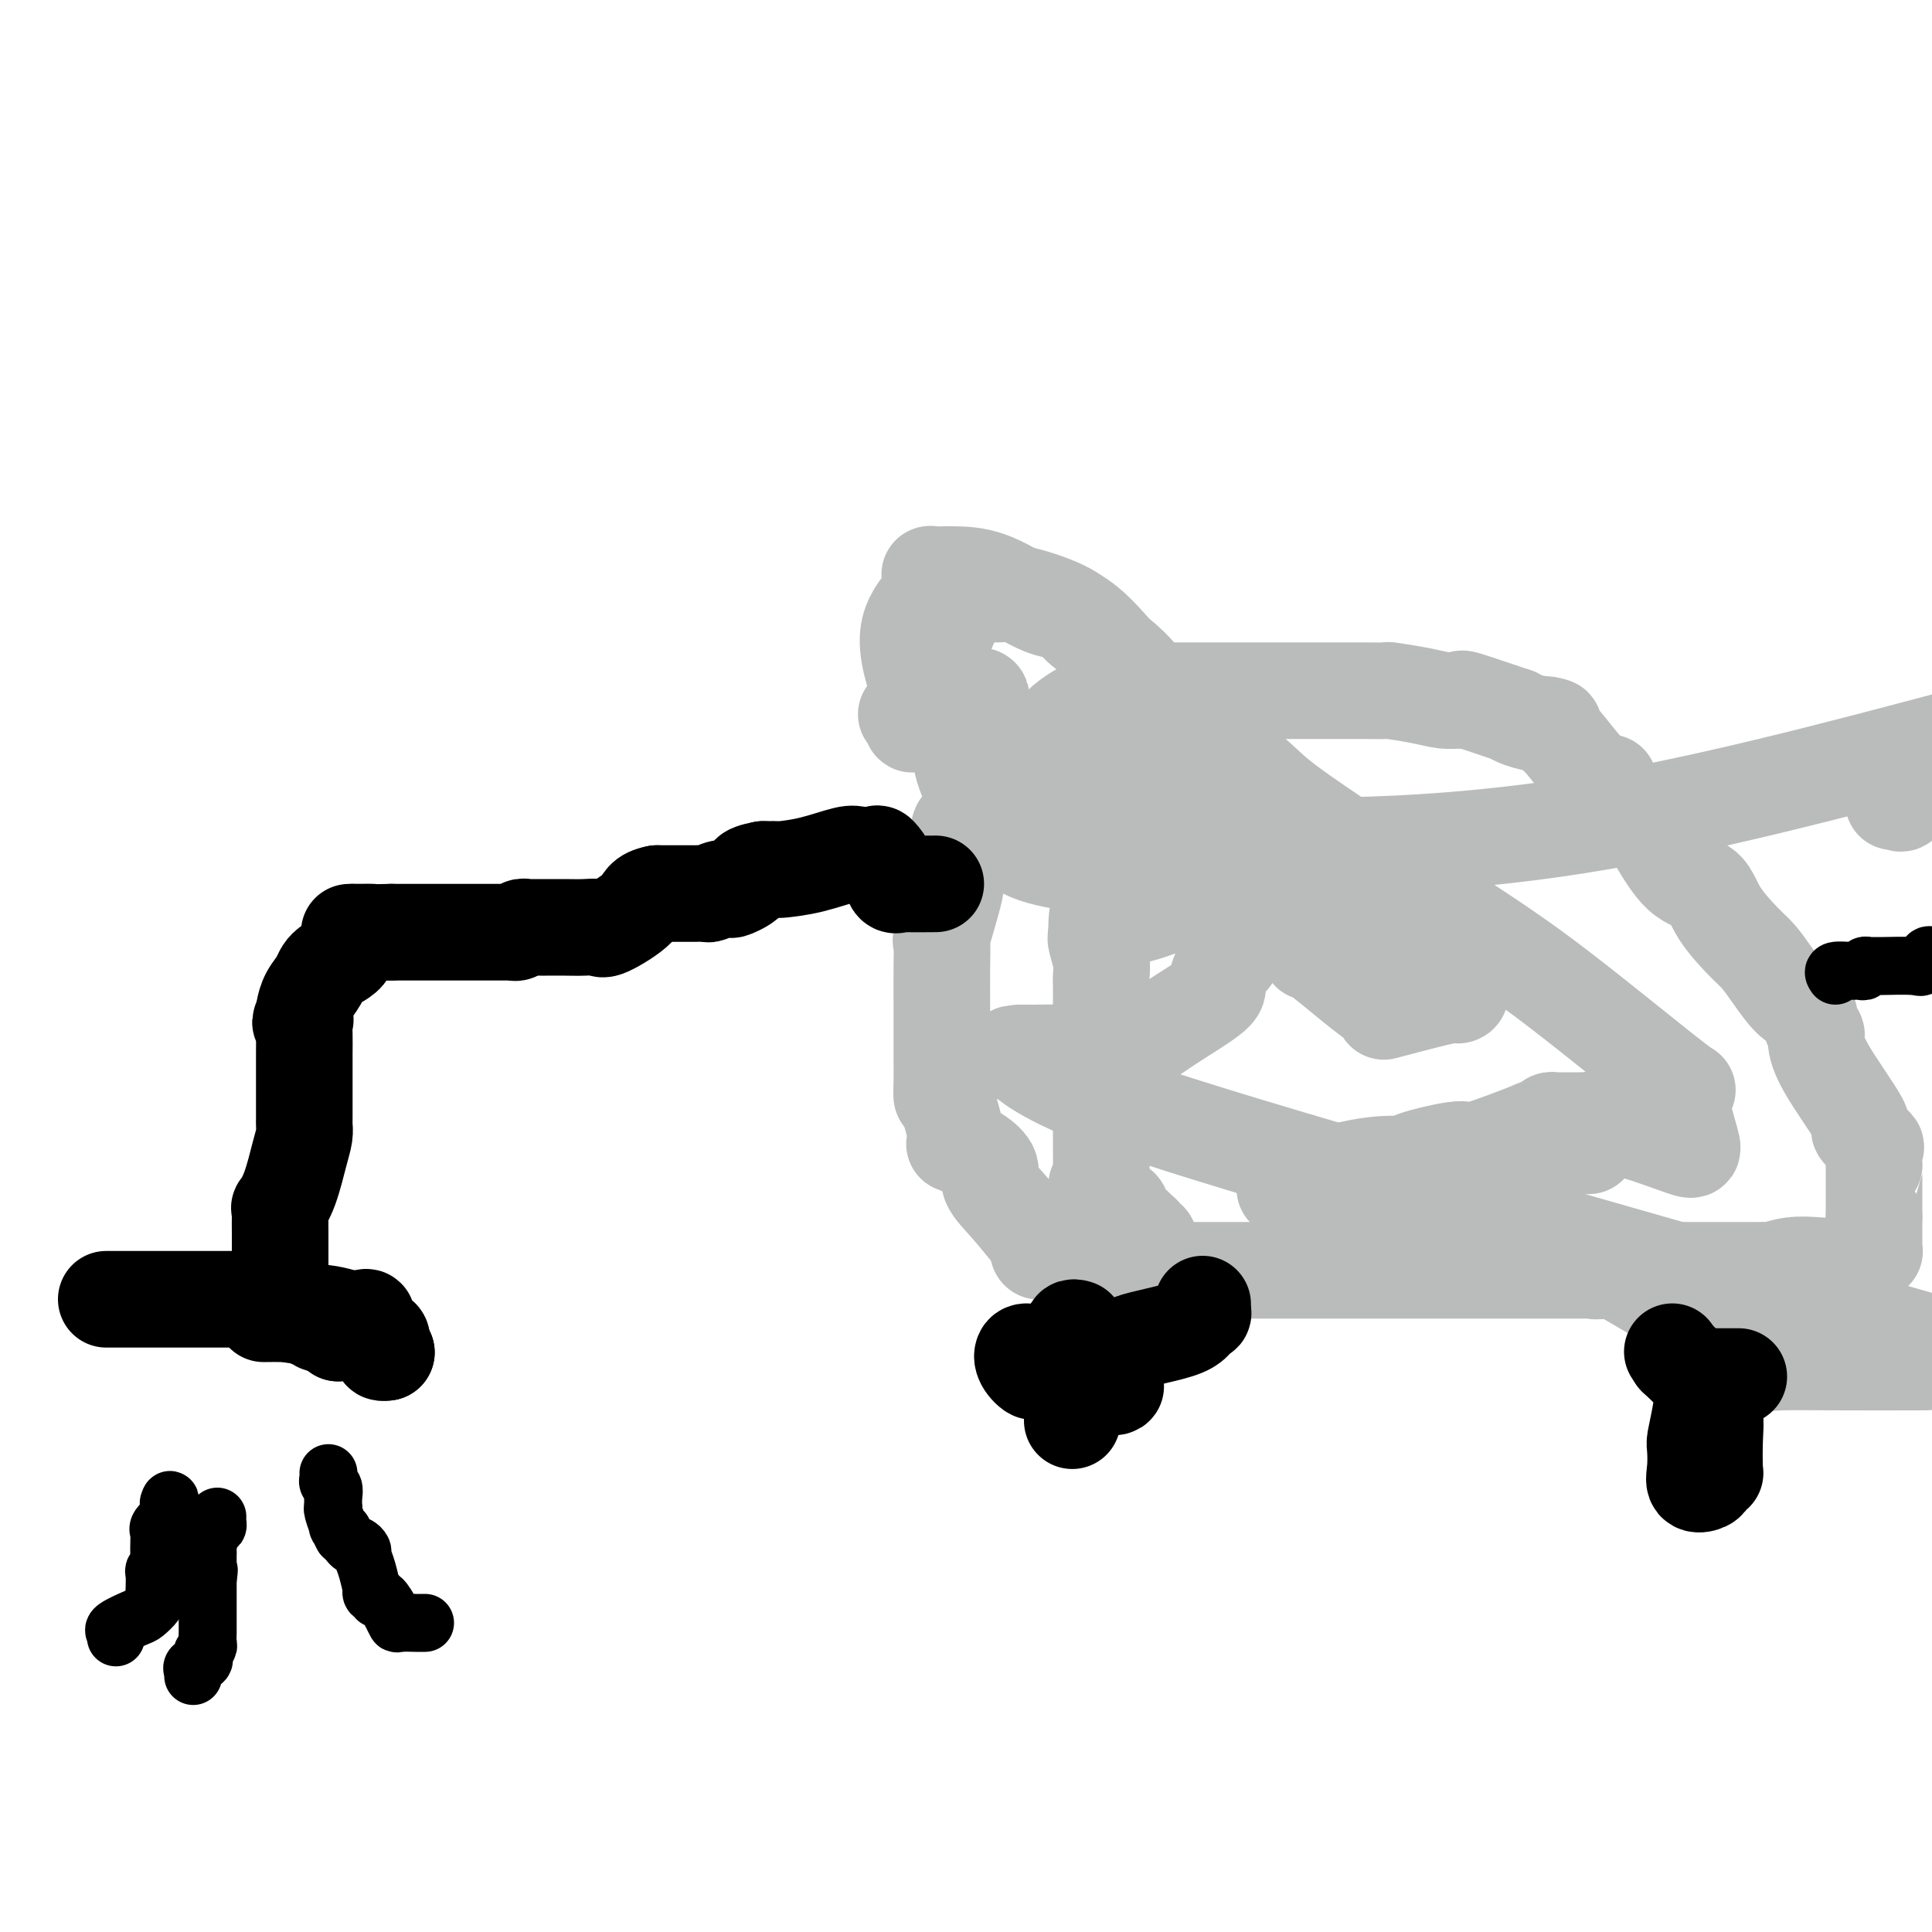 <svg viewBox='0 0 400 400' version='1.1' xmlns='http://www.w3.org/2000/svg' xmlns:xlink='http://www.w3.org/1999/xlink'><g fill='none' stroke='#BABBBB' stroke-width='20' stroke-linecap='round' stroke-linejoin='round'><path d='M216,259c-0.423,0.081 -0.846,0.161 -1,0c-0.154,-0.161 -0.039,-0.564 0,-1c0.039,-0.436 0.002,-0.907 0,-1c-0.002,-0.093 0.031,0.190 -1,-1c-1.031,-1.190 -3.125,-3.853 -5,-6c-1.875,-2.147 -3.533,-3.776 -4,-5c-0.467,-1.224 0.255,-2.041 0,-3c-0.255,-0.959 -1.486,-2.059 -3,-3c-1.514,-0.941 -3.309,-1.725 -4,-2c-0.691,-0.275 -0.276,-0.043 0,0c0.276,0.043 0.414,-0.102 0,-2c-0.414,-1.898 -1.379,-5.548 -2,-7c-0.621,-1.452 -0.898,-0.705 -1,-1c-0.102,-0.295 -0.027,-1.631 0,-3c0.027,-1.369 0.008,-2.771 0,-5c-0.008,-2.229 -0.004,-5.285 0,-7c0.004,-1.715 0.008,-2.090 0,-4c-0.008,-1.910 -0.026,-5.356 0,-8c0.026,-2.644 0.098,-4.488 0,-5c-0.098,-0.512 -0.367,0.306 0,-1c0.367,-1.306 1.368,-4.736 2,-7c0.632,-2.264 0.895,-3.361 1,-5c0.105,-1.639 0.053,-3.819 0,-6'/><path d='M198,176c0.736,-8.058 1.076,-4.203 2,-3c0.924,1.203 2.433,-0.247 3,-1c0.567,-0.753 0.192,-0.808 1,-2c0.808,-1.192 2.800,-3.520 5,-6c2.200,-2.480 4.609,-5.112 6,-6c1.391,-0.888 1.763,-0.031 2,-1c0.237,-0.969 0.338,-3.762 2,-6c1.662,-2.238 4.885,-3.920 7,-5c2.115,-1.080 3.122,-1.557 4,-2c0.878,-0.443 1.629,-0.851 3,-1c1.371,-0.149 3.364,-0.040 4,0c0.636,0.040 -0.085,0.011 1,0c1.085,-0.011 3.977,-0.003 9,0c5.023,0.003 12.178,-0.000 17,0c4.822,0.000 7.310,0.003 10,0c2.690,-0.003 5.581,-0.011 8,0c2.419,0.011 4.367,0.041 5,0c0.633,-0.041 -0.050,-0.154 1,0c1.050,0.154 3.831,0.574 6,1c2.169,0.426 3.726,0.858 5,1c1.274,0.142 2.266,-0.005 3,0c0.734,0.005 1.210,0.162 1,0c-0.210,-0.162 -1.106,-0.643 1,0c2.106,0.643 7.214,2.409 9,3c1.786,0.591 0.250,0.005 0,0c-0.250,-0.005 0.786,0.570 2,1c1.214,0.430 2.607,0.715 4,1'/><path d='M319,150c5.074,1.006 1.760,0.021 1,0c-0.760,-0.021 1.034,0.921 3,3c1.966,2.079 4.105,5.294 6,7c1.895,1.706 3.545,1.902 4,2c0.455,0.098 -0.284,0.100 1,2c1.284,1.900 4.592,5.700 6,7c1.408,1.300 0.916,0.099 1,0c0.084,-0.099 0.743,0.904 2,3c1.257,2.096 3.113,5.284 5,7c1.887,1.716 3.806,1.959 5,3c1.194,1.041 1.663,2.881 3,5c1.337,2.119 3.542,4.516 5,6c1.458,1.484 2.169,2.053 3,3c0.831,0.947 1.782,2.271 3,4c1.218,1.729 2.705,3.861 4,5c1.295,1.139 2.400,1.284 3,2c0.600,0.716 0.696,2.004 1,3c0.304,0.996 0.817,1.700 1,2c0.183,0.300 0.036,0.197 0,1c-0.036,0.803 0.039,2.513 2,6c1.961,3.487 5.807,8.750 7,11c1.193,2.250 -0.269,1.488 0,2c0.269,0.512 2.268,2.298 3,3c0.732,0.702 0.196,0.319 0,1c-0.196,0.681 -0.053,2.426 0,3c0.053,0.574 0.014,-0.021 0,0c-0.014,0.021 -0.004,0.660 0,2c0.004,1.340 0.001,3.383 0,5c-0.001,1.617 -0.001,2.809 0,4'/><path d='M388,252c-0.000,2.503 -0.000,1.261 0,1c0.000,-0.261 0.000,0.458 0,1c-0.000,0.542 -0.000,0.905 0,1c0.000,0.095 0.001,-0.080 0,0c-0.001,0.080 -0.004,0.413 0,1c0.004,0.587 0.016,1.428 0,2c-0.016,0.572 -0.060,0.875 0,1c0.060,0.125 0.223,0.072 0,0c-0.223,-0.072 -0.831,-0.164 -1,0c-0.169,0.164 0.100,0.584 0,1c-0.100,0.416 -0.570,0.830 -1,1c-0.430,0.170 -0.820,0.097 -1,0c-0.180,-0.097 -0.150,-0.218 -1,0c-0.850,0.218 -2.580,0.776 -4,1c-1.420,0.224 -2.529,0.112 -4,0c-1.471,-0.112 -3.303,-0.226 -5,0c-1.697,0.226 -3.261,0.793 -4,1c-0.739,0.207 -0.655,0.056 -1,0c-0.345,-0.056 -1.119,-0.015 -2,0c-0.881,0.015 -1.870,0.004 -3,0c-1.130,-0.004 -2.401,-0.001 -3,0c-0.599,0.001 -0.526,0.000 -1,0c-0.474,-0.000 -1.494,-0.000 -2,0c-0.506,0.000 -0.499,0.000 -1,0c-0.501,-0.000 -1.511,-0.000 -2,0c-0.489,0.000 -0.456,0.000 -1,0c-0.544,-0.000 -1.665,-0.000 -3,0c-1.335,0.000 -2.884,0.000 -5,0c-2.116,-0.000 -4.801,-0.000 -6,0c-1.199,0.000 -0.914,0.000 -1,0c-0.086,-0.000 -0.543,-0.000 -1,0'/><path d='M335,263c-8.281,0.309 -3.484,0.083 -2,0c1.484,-0.083 -0.345,-0.022 -1,0c-0.655,0.022 -0.136,0.006 -1,0c-0.864,-0.006 -3.112,-0.002 -5,0c-1.888,0.002 -3.414,0.000 -4,0c-0.586,-0.000 -0.230,-0.000 -2,0c-1.770,0.000 -5.667,0.000 -7,0c-1.333,-0.000 -0.102,-0.000 0,0c0.102,0.000 -0.924,0.000 -2,0c-1.076,-0.000 -2.202,-0.000 -3,0c-0.798,0.000 -1.268,0.000 -2,0c-0.732,-0.000 -1.725,-0.000 -2,0c-0.275,0.000 0.167,0.000 -2,0c-2.167,-0.000 -6.944,-0.000 -12,0c-5.056,0.000 -10.392,0.000 -14,0c-3.608,-0.000 -5.489,-0.000 -6,0c-0.511,0.000 0.347,0.000 -1,0c-1.347,-0.000 -4.900,-0.000 -9,0c-4.100,0.000 -8.749,0.000 -11,0c-2.251,-0.000 -2.106,-0.000 -3,0c-0.894,0.000 -2.827,0.000 -4,0c-1.173,-0.000 -1.587,-0.000 -2,0'/><path d='M240,263c-14.637,-0.179 -3.730,-0.625 0,-1c3.730,-0.375 0.282,-0.678 -1,-1c-1.282,-0.322 -0.399,-0.663 0,-1c0.399,-0.337 0.315,-0.669 0,-1c-0.315,-0.331 -0.859,-0.662 -1,-1c-0.141,-0.338 0.122,-0.682 0,-1c-0.122,-0.318 -0.629,-0.610 -1,-1c-0.371,-0.390 -0.606,-0.878 -1,-1c-0.394,-0.122 -0.947,0.122 -1,0c-0.053,-0.122 0.394,-0.611 0,-1c-0.394,-0.389 -1.630,-0.678 -2,-1c-0.370,-0.322 0.126,-0.678 0,-1c-0.126,-0.322 -0.875,-0.611 -1,-1c-0.125,-0.389 0.374,-0.878 0,-1c-0.374,-0.122 -1.619,0.125 -2,0c-0.381,-0.125 0.104,-0.621 0,-1c-0.104,-0.379 -0.797,-0.640 -1,-1c-0.203,-0.360 0.085,-0.817 0,-1c-0.085,-0.183 -0.542,-0.091 -1,0'/><path d='M228,247c-1.856,-2.713 -0.497,-1.495 0,-1c0.497,0.495 0.133,0.265 0,0c-0.133,-0.265 -0.036,-0.567 0,-2c0.036,-1.433 0.010,-3.997 0,-6c-0.010,-2.003 -0.003,-3.443 0,-5c0.003,-1.557 0.001,-3.229 0,-4c-0.001,-0.771 -0.000,-0.640 0,-1c0.000,-0.360 0.000,-1.210 0,-2c-0.000,-0.790 -0.000,-1.519 0,-2c0.000,-0.481 0.000,-0.713 0,-1c-0.000,-0.287 -0.000,-0.628 0,-1c0.000,-0.372 0.000,-0.775 0,-1c-0.000,-0.225 0.000,-0.273 0,-1c-0.000,-0.727 -0.000,-2.134 0,-4c0.000,-1.866 0.000,-4.191 0,-5c-0.000,-0.809 -0.000,-0.101 0,0c0.000,0.101 0.000,-0.406 0,-1c-0.000,-0.594 -0.000,-1.275 0,-2c0.000,-0.725 0.001,-1.494 0,-2c-0.001,-0.506 -0.004,-0.748 0,-1c0.004,-0.252 0.015,-0.512 0,-1c-0.015,-0.488 -0.056,-1.203 0,-2c0.056,-0.797 0.207,-1.676 0,-3c-0.207,-1.324 -0.774,-3.093 -1,-4c-0.226,-0.907 -0.113,-0.954 0,-1'/><path d='M227,194c0.055,-8.362 0.692,-2.766 1,-1c0.308,1.766 0.288,-0.299 0,-1c-0.288,-0.701 -0.845,-0.038 0,0c0.845,0.038 3.091,-0.550 4,-1c0.909,-0.450 0.480,-0.763 1,-1c0.520,-0.237 1.990,-0.399 4,-1c2.010,-0.601 4.560,-1.643 6,-2c1.440,-0.357 1.771,-0.030 2,0c0.229,0.030 0.356,-0.237 1,0c0.644,0.237 1.805,0.978 3,2c1.195,1.022 2.426,2.323 3,3c0.574,0.677 0.492,0.728 1,1c0.508,0.272 1.606,0.766 2,1c0.394,0.234 0.085,0.209 0,1c-0.085,0.791 0.053,2.399 0,3c-0.053,0.601 -0.297,0.195 -1,1c-0.703,0.805 -1.863,2.822 -2,4c-0.137,1.178 0.750,1.517 -1,3c-1.750,1.483 -6.138,4.110 -9,6c-2.862,1.890 -4.198,3.042 -7,4c-2.802,0.958 -7.071,1.721 -10,2c-2.929,0.279 -4.519,0.075 -6,0c-1.481,-0.075 -2.852,-0.021 -4,0c-1.148,0.021 -2.074,0.011 -3,0'/><path d='M212,218c-3.778,0.303 -1.723,0.062 -1,0c0.723,-0.062 0.114,0.055 1,1c0.886,0.945 3.269,2.717 8,5c4.731,2.283 11.812,5.076 31,11c19.188,5.924 50.482,14.978 82,24c31.518,9.022 63.259,18.011 95,27'/><path d='M397,282c1.470,-0.003 2.940,-0.005 0,0c-2.940,0.005 -10.292,0.018 -16,0c-5.708,-0.018 -9.774,-0.068 -12,0c-2.226,0.068 -2.614,0.254 -3,0c-0.386,-0.254 -0.770,-0.950 -1,-1c-0.230,-0.050 -0.307,0.544 -1,0c-0.693,-0.544 -2.003,-2.227 -3,-3c-0.997,-0.773 -1.680,-0.638 -11,-6c-9.320,-5.362 -27.276,-16.221 -37,-21c-9.724,-4.779 -11.217,-3.476 -13,-3c-1.783,0.476 -3.856,0.127 -5,0c-1.144,-0.127 -1.358,-0.032 0,0c1.358,0.032 4.287,0.001 8,0c3.713,-0.001 8.209,0.028 10,0c1.791,-0.028 0.878,-0.112 0,0c-0.878,0.112 -1.720,0.422 -6,0c-4.280,-0.422 -11.999,-1.575 -18,-2c-6.001,-0.425 -10.286,-0.121 -12,0c-1.714,0.121 -0.857,0.061 0,0'/><path d='M277,246c-4.927,-0.309 0.757,-0.083 6,0c5.243,0.083 10.047,0.022 13,0c2.953,-0.022 4.055,-0.006 4,0c-0.055,0.006 -1.269,0.001 -2,0c-0.731,-0.001 -0.981,0.001 -6,0c-5.019,-0.001 -14.808,-0.005 -19,0c-4.192,0.005 -2.786,0.018 -3,0c-0.214,-0.018 -2.048,-0.068 -3,0c-0.952,0.068 -1.024,0.253 -1,0c0.024,-0.253 0.142,-0.943 0,-1c-0.142,-0.057 -0.544,0.521 2,0c2.544,-0.521 8.036,-2.141 12,-3c3.964,-0.859 6.402,-0.957 8,-1c1.598,-0.043 2.358,-0.032 3,0c0.642,0.032 1.166,0.084 1,0c-0.166,-0.084 -1.024,-0.306 1,-1c2.024,-0.694 6.929,-1.860 9,-2c2.071,-0.140 1.307,0.747 4,0c2.693,-0.747 8.843,-3.128 11,-4c2.157,-0.872 0.320,-0.234 0,0c-0.320,0.234 0.875,0.063 2,0c1.125,-0.063 2.178,-0.018 3,0c0.822,0.018 1.411,0.009 2,0'/><path d='M324,234c10.007,-2.309 6.524,-2.083 5,-2c-1.524,0.083 -1.091,0.022 -1,0c0.091,-0.022 -0.161,-0.007 -1,0c-0.839,0.007 -2.263,0.005 -3,0c-0.737,-0.005 -0.785,-0.012 -1,0c-0.215,0.012 -0.595,0.043 -1,0c-0.405,-0.043 -0.833,-0.162 -1,0c-0.167,0.162 -0.073,0.603 0,1c0.073,0.397 0.125,0.750 0,1c-0.125,0.250 -0.425,0.397 1,1c1.425,0.603 4.576,1.661 6,2c1.424,0.339 1.121,-0.040 1,0c-0.121,0.040 -0.061,0.498 0,0c0.061,-0.498 0.124,-1.951 0,-3c-0.124,-1.049 -0.435,-1.694 0,-2c0.435,-0.306 1.617,-0.275 2,0c0.383,0.275 -0.033,0.793 0,1c0.033,0.207 0.517,0.104 1,0'/><path d='M332,233c2.974,-0.075 8.408,1.738 12,3c3.592,1.262 5.343,1.972 6,2c0.657,0.028 0.221,-0.628 0,-1c-0.221,-0.372 -0.225,-0.462 0,0c0.225,0.462 0.680,1.474 0,-1c-0.680,-2.474 -2.494,-8.434 -2,-10c0.494,-1.566 3.297,1.264 -1,-2c-4.297,-3.264 -15.693,-12.620 -24,-19c-8.307,-6.380 -13.524,-9.784 -23,-16c-9.476,-6.216 -23.211,-15.243 -30,-20c-6.789,-4.757 -6.633,-5.244 -11,-9c-4.367,-3.756 -13.258,-10.780 -18,-15c-4.742,-4.220 -5.336,-5.636 -8,-8c-2.664,-2.364 -7.397,-5.677 -9,-7c-1.603,-1.323 -0.075,-0.657 0,-1c0.075,-0.343 -1.303,-1.697 -4,-3c-2.697,-1.303 -6.713,-2.556 -9,-3c-2.287,-0.444 -2.844,-0.079 -4,0c-1.156,0.079 -2.912,-0.128 -5,0c-2.088,0.128 -4.508,0.591 -5,1c-0.492,0.409 0.944,0.764 0,4c-0.944,3.236 -4.270,9.353 -6,13c-1.730,3.647 -1.865,4.823 -2,6'/><path d='M189,147c-0.979,4.146 0.572,3.011 0,2c-0.572,-1.011 -3.269,-1.897 1,0c4.269,1.897 15.503,6.577 22,9c6.497,2.423 8.256,2.588 15,4c6.744,1.412 18.472,4.072 23,5c4.528,0.928 1.854,0.124 1,0c-0.854,-0.124 0.112,0.433 0,-1c-0.112,-1.433 -1.300,-4.857 -6,-12c-4.700,-7.143 -12.910,-18.005 -18,-23c-5.090,-4.995 -7.059,-4.124 -10,-5c-2.941,-0.876 -6.854,-3.498 -10,-5c-3.146,-1.502 -5.526,-1.884 -8,-2c-2.474,-0.116 -5.041,0.036 -6,0c-0.959,-0.036 -0.308,-0.258 0,0c0.308,0.258 0.275,0.995 0,2c-0.275,1.005 -0.793,2.276 -2,4c-1.207,1.724 -3.105,3.900 -3,8c0.105,4.100 2.211,10.125 4,13c1.789,2.875 3.260,2.601 4,3c0.740,0.399 0.748,1.472 1,2c0.252,0.528 0.748,0.513 2,1c1.252,0.487 3.260,1.477 4,0c0.740,-1.477 0.211,-5.422 0,-7c-0.211,-1.578 -0.106,-0.789 0,0'/><path d='M203,145c0.075,-1.190 0.263,-0.666 0,0c-0.263,0.666 -0.979,1.474 -1,2c-0.021,0.526 0.651,0.770 0,2c-0.651,1.230 -2.624,3.444 -3,6c-0.376,2.556 0.844,5.452 2,8c1.156,2.548 2.246,4.748 4,7c1.754,2.252 4.171,4.558 7,6c2.829,1.442 6.070,2.022 12,3c5.930,0.978 14.548,2.355 20,3c5.452,0.645 7.737,0.558 9,0c1.263,-0.558 1.504,-1.588 2,-2c0.496,-0.412 1.248,-0.206 2,0'/><path d='M257,180c2.830,0.981 3.404,4.434 5,7c1.596,2.566 4.213,4.246 6,6c1.787,1.754 2.744,3.583 3,4c0.256,0.417 -0.190,-0.579 2,1c2.190,1.579 7.014,5.733 10,8c2.986,2.267 4.133,2.645 4,3c-0.133,0.355 -1.545,0.685 1,0c2.545,-0.685 9.047,-2.386 12,-3c2.953,-0.614 2.357,-0.141 2,0c-0.357,0.141 -0.474,-0.050 -1,-1c-0.526,-0.950 -1.462,-2.658 -7,-8c-5.538,-5.342 -15.679,-14.319 -22,-20c-6.321,-5.681 -8.822,-8.066 -12,-10c-3.178,-1.934 -7.034,-3.419 -10,-4c-2.966,-0.581 -5.042,-0.260 -6,0c-0.958,0.260 -0.798,0.460 -1,0c-0.202,-0.460 -0.766,-1.580 -1,0c-0.234,1.580 -0.137,5.858 0,8c0.137,2.142 0.313,2.146 0,2c-0.313,-0.146 -1.115,-0.441 1,0c2.115,0.441 7.146,1.619 21,2c13.854,0.381 36.530,-0.034 62,-4c25.470,-3.966 53.735,-11.483 82,-19'/><path d='M396,162c-0.025,-0.138 -0.049,-0.275 0,0c0.049,0.275 0.172,0.963 0,1c-0.172,0.037 -0.638,-0.579 -1,0c-0.362,0.579 -0.619,2.351 -1,3c-0.381,0.649 -0.886,0.174 -1,0c-0.114,-0.174 0.162,-0.047 0,0c-0.162,0.047 -0.760,0.013 -1,0c-0.240,-0.013 -0.120,-0.007 0,0'/></g>
<g fill='none' stroke='#000000' stroke-width='20' stroke-linecap='round' stroke-linejoin='round'><path d='M223,275c-0.423,-0.118 -0.845,-0.236 -1,0c-0.155,0.236 -0.041,0.827 0,1c0.041,0.173 0.011,-0.072 0,0c-0.011,0.072 -0.003,0.461 0,1c0.003,0.539 0.001,1.230 0,2c-0.001,0.770 -0.000,1.621 0,2c0.000,0.379 0.000,0.288 0,1c-0.000,0.712 -0.000,2.229 0,4c0.000,1.771 0.000,3.797 0,5c-0.000,1.203 -0.000,1.585 0,2c0.000,0.415 0.000,0.864 0,1c-0.000,0.136 -0.000,-0.041 0,0c0.000,0.041 0.000,0.300 0,0c-0.000,-0.300 -0.000,-1.158 0,-2c0.000,-0.842 0.000,-1.669 0,-2c-0.000,-0.331 -0.000,-0.165 0,0'/><path d='M222,290c-0.118,-1.085 -0.413,-1.796 0,-2c0.413,-0.204 1.533,0.101 2,0c0.467,-0.101 0.282,-0.607 0,-1c-0.282,-0.393 -0.662,-0.674 0,-1c0.662,-0.326 2.366,-0.696 3,-1c0.634,-0.304 0.199,-0.540 0,-1c-0.199,-0.460 -0.161,-1.143 0,-1c0.161,0.143 0.445,1.110 1,2c0.555,0.890 1.380,1.701 2,2c0.620,0.299 1.034,0.085 1,0c-0.034,-0.085 -0.517,-0.043 -1,0'/><path d='M230,287c0.294,0.298 -0.471,0.043 -1,0c-0.529,-0.043 -0.821,0.128 -1,0c-0.179,-0.128 -0.243,-0.553 0,-1c0.243,-0.447 0.793,-0.915 1,-1c0.207,-0.085 0.070,0.212 0,0c-0.070,-0.212 -0.074,-0.932 0,-2c0.074,-1.068 0.226,-2.482 0,-3c-0.226,-0.518 -0.830,-0.139 -1,0c-0.170,0.139 0.094,0.040 -1,0c-1.094,-0.040 -3.547,-0.020 -6,0'/><path d='M221,280c-1.992,-0.006 -2.971,-0.021 -4,0c-1.029,0.021 -2.106,0.078 -3,0c-0.894,-0.078 -1.603,-0.293 -2,0c-0.397,0.293 -0.480,1.093 0,2c0.480,0.907 1.523,1.922 2,2c0.477,0.078 0.387,-0.782 2,-1c1.613,-0.218 4.929,0.207 8,0c3.071,-0.207 5.899,-1.046 7,-2c1.101,-0.954 0.477,-2.024 3,-3c2.523,-0.976 8.193,-1.859 11,-3c2.807,-1.141 2.752,-2.541 3,-3c0.248,-0.459 0.798,0.021 1,0c0.202,-0.021 0.054,-0.544 0,-1c-0.054,-0.456 -0.016,-0.845 0,-1c0.016,-0.155 0.008,-0.078 0,0'/><path d='M360,285c-2.032,0.004 -4.064,0.009 -5,0c-0.936,-0.009 -0.776,-0.031 -1,0c-0.224,0.031 -0.831,0.114 -1,0c-0.169,-0.114 0.099,-0.425 0,1c-0.099,1.425 -0.564,4.585 -1,7c-0.436,2.415 -0.842,4.084 -1,5c-0.158,0.916 -0.068,1.080 0,2c0.068,0.920 0.113,2.596 0,4c-0.113,1.404 -0.384,2.535 0,3c0.384,0.465 1.423,0.264 2,0c0.577,-0.264 0.692,-0.591 1,-1c0.308,-0.409 0.810,-0.902 1,-1c0.190,-0.098 0.067,0.197 0,-1c-0.067,-1.197 -0.079,-3.888 0,-6c0.079,-2.112 0.248,-3.646 0,-5c-0.248,-1.354 -0.912,-2.528 -1,-3c-0.088,-0.472 0.399,-0.243 0,-1c-0.399,-0.757 -1.686,-2.502 -3,-4c-1.314,-1.498 -2.657,-2.749 -4,-4'/><path d='M347,281c-1.333,-2.000 -0.667,-1.000 0,0'/><path d='M193,183c0.656,-0.005 1.312,-0.010 0,0c-1.312,0.010 -4.594,0.034 -6,0c-1.406,-0.034 -0.938,-0.125 -1,0c-0.062,0.125 -0.653,0.465 -1,0c-0.347,-0.465 -0.449,-1.734 -1,-3c-0.551,-1.266 -1.552,-2.529 -2,-3c-0.448,-0.471 -0.345,-0.151 -1,0c-0.655,0.151 -2.069,0.131 -3,0c-0.931,-0.131 -1.381,-0.375 -3,0c-1.619,0.375 -4.409,1.368 -7,2c-2.591,0.632 -4.983,0.901 -6,1c-1.017,0.099 -0.658,0.027 -1,0c-0.342,-0.027 -1.383,-0.008 -2,0c-0.617,0.008 -0.808,0.004 -1,0'/><path d='M158,180c-4.220,0.797 -2.770,1.289 -3,2c-0.230,0.711 -2.141,1.641 -3,2c-0.859,0.359 -0.668,0.149 -1,0c-0.332,-0.149 -1.188,-0.236 -2,0c-0.812,0.236 -1.580,0.795 -2,1c-0.420,0.205 -0.493,0.055 -1,0c-0.507,-0.055 -1.449,-0.015 -2,0c-0.551,0.015 -0.710,0.004 -1,0c-0.290,-0.004 -0.710,-0.001 -1,0c-0.290,0.001 -0.449,0.000 -1,0c-0.551,-0.000 -1.495,-0.000 -2,0c-0.505,0.000 -0.573,0.000 -1,0c-0.427,-0.000 -1.214,-0.000 -2,0'/><path d='M136,185c-3.040,0.591 -2.640,1.570 -4,3c-1.360,1.430 -4.481,3.311 -6,4c-1.519,0.689 -1.436,0.185 -2,0c-0.564,-0.185 -1.775,-0.049 -3,0c-1.225,0.049 -2.465,0.013 -4,0c-1.535,-0.013 -3.367,-0.003 -4,0c-0.633,0.003 -0.067,-0.000 0,0c0.067,0.000 -0.363,0.004 -1,0c-0.637,-0.004 -1.480,-0.015 -2,0c-0.520,0.015 -0.717,0.057 -1,0c-0.283,-0.057 -0.653,-0.211 -1,0c-0.347,0.211 -0.671,0.789 -1,1c-0.329,0.211 -0.663,0.057 -1,0c-0.337,-0.057 -0.677,-0.015 -1,0c-0.323,0.015 -0.628,0.004 -1,0c-0.372,-0.004 -0.811,-0.001 -1,0c-0.189,0.001 -0.129,0.000 -1,0c-0.871,-0.000 -2.674,-0.000 -6,0c-3.326,0.000 -8.176,0.000 -10,0c-1.824,-0.000 -0.623,-0.000 -1,0c-0.377,0.000 -2.332,0.000 -3,0c-0.668,-0.000 -0.048,-0.000 0,0c0.048,0.000 -0.476,0.000 -1,0'/><path d='M81,193c-7.631,0.155 -4.208,0.042 -4,0c0.208,-0.042 -2.798,-0.012 -4,0c-1.202,0.012 -0.601,0.006 0,0'/><path d='M73,193c-1.246,0.763 -0.362,2.670 -1,4c-0.638,1.330 -2.798,2.083 -4,3c-1.202,0.917 -1.446,1.998 -2,3c-0.554,1.002 -1.418,1.924 -2,3c-0.582,1.076 -0.880,2.308 -1,3c-0.120,0.692 -0.060,0.846 0,1'/><path d='M63,210c-1.547,2.811 -0.415,1.338 0,1c0.415,-0.338 0.111,0.457 0,1c-0.111,0.543 -0.030,0.833 0,2c0.030,1.167 0.008,3.209 0,4c-0.008,0.791 -0.002,0.330 0,2c0.002,1.670 0.001,5.470 0,7c-0.001,1.530 -0.000,0.791 0,1c0.000,0.209 0.001,1.368 0,2c-0.001,0.632 -0.002,0.739 0,1c0.002,0.261 0.009,0.677 0,1c-0.009,0.323 -0.034,0.553 0,1c0.034,0.447 0.128,1.109 0,2c-0.128,0.891 -0.479,2.010 -1,4c-0.521,1.990 -1.211,4.852 -2,7c-0.789,2.148 -1.675,3.582 -2,4c-0.325,0.418 -0.087,-0.180 0,0c0.087,0.180 0.023,1.136 0,2c-0.023,0.864 -0.006,1.634 0,3c0.006,1.366 0.002,3.327 0,4c-0.002,0.673 -0.000,0.057 0,0c0.000,-0.057 0.000,0.446 0,1c-0.000,0.554 -0.000,1.158 0,2c0.000,0.842 0.000,1.921 0,3'/><path d='M58,265c-0.778,9.444 -0.222,5.556 0,4c0.222,-1.556 0.111,-0.778 0,0'/><path d='M22,269c0.302,-0.000 0.604,-0.000 1,0c0.396,0.000 0.888,0.000 1,0c0.112,-0.000 -0.154,-0.000 1,0c1.154,0.000 3.728,0.000 7,0c3.272,-0.000 7.241,-0.001 10,0c2.759,0.001 4.306,0.005 5,0c0.694,-0.005 0.535,-0.017 1,0c0.465,0.017 1.555,0.065 2,0c0.445,-0.065 0.246,-0.241 1,0c0.754,0.241 2.462,0.901 3,1c0.538,0.099 -0.095,-0.362 1,0c1.095,0.362 3.918,1.547 5,2c1.082,0.453 0.423,0.173 1,0c0.577,-0.173 2.388,-0.239 3,0c0.612,0.239 0.023,0.782 0,1c-0.023,0.218 0.520,0.110 1,0c0.480,-0.110 0.899,-0.222 1,0c0.101,0.222 -0.114,0.778 0,1c0.114,0.222 0.557,0.111 1,0'/><path d='M67,274c3.024,0.798 2.083,0.292 2,0c-0.083,-0.292 0.690,-0.369 1,0c0.310,0.369 0.155,1.185 0,2'/><path d='M70,276c1.578,-0.089 4.022,-1.311 5,-2c0.978,-0.689 0.489,-0.844 0,-1'/><path d='M75,273c1.013,-0.497 1.046,-0.240 1,0c-0.046,0.240 -0.170,0.463 0,1c0.170,0.537 0.633,1.387 1,2c0.367,0.613 0.637,0.987 1,1c0.363,0.013 0.819,-0.337 1,0c0.181,0.337 0.087,1.360 0,2c-0.087,0.640 -0.168,0.897 0,1c0.168,0.103 0.584,0.051 1,0'/><path d='M80,280c0.120,0.266 -2.080,-2.570 -3,-4c-0.920,-1.430 -0.559,-1.455 -2,-2c-1.441,-0.545 -4.685,-1.610 -7,-2c-2.315,-0.390 -3.703,-0.105 -5,0c-1.297,0.105 -2.503,0.028 -4,0c-1.497,-0.028 -3.285,-0.008 -4,0c-0.715,0.008 -0.358,0.004 0,0'/></g>
<g fill='none' stroke='#000000' stroke-width='12' stroke-linecap='round' stroke-linejoin='round'><path d='M88,336c-0.287,0.001 -0.574,0.001 -1,0c-0.426,-0.001 -0.992,-0.005 -1,0c-0.008,0.005 0.541,0.018 0,0c-0.541,-0.018 -2.173,-0.067 -3,0c-0.827,0.067 -0.847,0.248 -1,0c-0.153,-0.248 -0.437,-0.927 -1,-2c-0.563,-1.073 -1.405,-2.541 -2,-3c-0.595,-0.459 -0.943,0.091 -1,0c-0.057,-0.091 0.178,-0.821 0,-1c-0.178,-0.179 -0.770,0.194 -1,0c-0.230,-0.194 -0.099,-0.955 0,-1c0.099,-0.045 0.167,0.625 0,0c-0.167,-0.625 -0.570,-2.545 -1,-4c-0.430,-1.455 -0.889,-2.445 -1,-3c-0.111,-0.555 0.125,-0.673 0,-1c-0.125,-0.327 -0.611,-0.861 -1,-1c-0.389,-0.139 -0.682,0.116 -1,0c-0.318,-0.116 -0.662,-0.605 -1,-1c-0.338,-0.395 -0.669,-0.698 -1,-1'/><path d='M71,318c-1.482,-2.629 -0.187,-1.202 0,-1c0.187,0.202 -0.734,-0.820 -1,-1c-0.266,-0.180 0.125,0.482 0,0c-0.125,-0.482 -0.764,-2.108 -1,-3c-0.236,-0.892 -0.067,-1.051 0,-1c0.067,0.051 0.032,0.312 0,0c-0.032,-0.312 -0.061,-1.198 0,-2c0.061,-0.802 0.213,-1.522 0,-2c-0.213,-0.478 -0.789,-0.716 -1,-1c-0.211,-0.284 -0.057,-0.615 0,-1c0.057,-0.385 0.016,-0.824 0,-1c-0.016,-0.176 -0.008,-0.088 0,0'/><path d='M40,347c0.060,-0.333 0.120,-0.667 0,-1c-0.120,-0.333 -0.421,-0.667 0,-1c0.421,-0.333 1.563,-0.665 2,-1c0.437,-0.335 0.170,-0.672 0,-1c-0.170,-0.328 -0.242,-0.648 0,-1c0.242,-0.352 0.797,-0.736 1,-1c0.203,-0.264 0.054,-0.408 0,-1c-0.054,-0.592 -0.015,-1.633 0,-2c0.015,-0.367 0.004,-0.059 0,0c-0.004,0.059 -0.001,-0.131 0,-1c0.001,-0.869 0.000,-2.419 0,-4c-0.000,-1.581 -0.000,-3.195 0,-4c0.000,-0.805 0.000,-0.801 0,-1c-0.000,-0.199 -0.000,-0.599 0,-1'/><path d='M43,327c0.464,-3.273 0.124,-1.454 0,-1c-0.124,0.454 -0.033,-0.456 0,-1c0.033,-0.544 0.008,-0.721 0,-1c-0.008,-0.279 0.001,-0.660 0,-1c-0.001,-0.340 -0.010,-0.640 0,-1c0.010,-0.360 0.041,-0.779 0,-1c-0.041,-0.221 -0.155,-0.245 0,-1c0.155,-0.755 0.577,-2.241 1,-3c0.423,-0.759 0.845,-0.791 1,-1c0.155,-0.209 0.042,-0.595 0,-1c-0.042,-0.405 -0.012,-0.830 0,-1c0.012,-0.170 0.006,-0.085 0,0'/><path d='M24,339c0.109,-0.366 0.219,-0.732 0,-1c-0.219,-0.268 -0.766,-0.438 0,-1c0.766,-0.562 2.846,-1.514 4,-2c1.154,-0.486 1.381,-0.505 2,-1c0.619,-0.495 1.629,-1.466 2,-2c0.371,-0.534 0.103,-0.630 0,-1c-0.103,-0.370 -0.042,-1.012 0,-2c0.042,-0.988 0.064,-2.321 0,-3c-0.064,-0.679 -0.213,-0.703 0,-1c0.213,-0.297 0.787,-0.866 1,-1c0.213,-0.134 0.064,0.168 0,-1c-0.064,-1.168 -0.045,-3.805 0,-5c0.045,-1.195 0.115,-0.949 0,-1c-0.115,-0.051 -0.416,-0.398 0,-1c0.416,-0.602 1.547,-1.458 2,-2c0.453,-0.542 0.226,-0.771 0,-1'/><path d='M35,313c0.467,-3.400 0.133,-2.400 0,-2c-0.133,0.400 -0.067,0.200 0,0'/><path d='M380,202c-0.288,-0.425 -0.575,-0.850 0,-1c0.575,-0.150 2.013,-0.026 3,0c0.987,0.026 1.521,-0.046 2,0c0.479,0.046 0.901,0.209 1,0c0.099,-0.209 -0.124,-0.788 0,-1c0.124,-0.212 0.597,-0.055 1,0c0.403,0.055 0.738,0.007 1,0c0.262,-0.007 0.451,0.026 2,0c1.549,-0.026 4.456,-0.110 6,0c1.544,0.110 1.723,0.414 2,0c0.277,-0.414 0.650,-1.547 1,-2c0.350,-0.453 0.675,-0.227 1,0'/></g>
</svg>